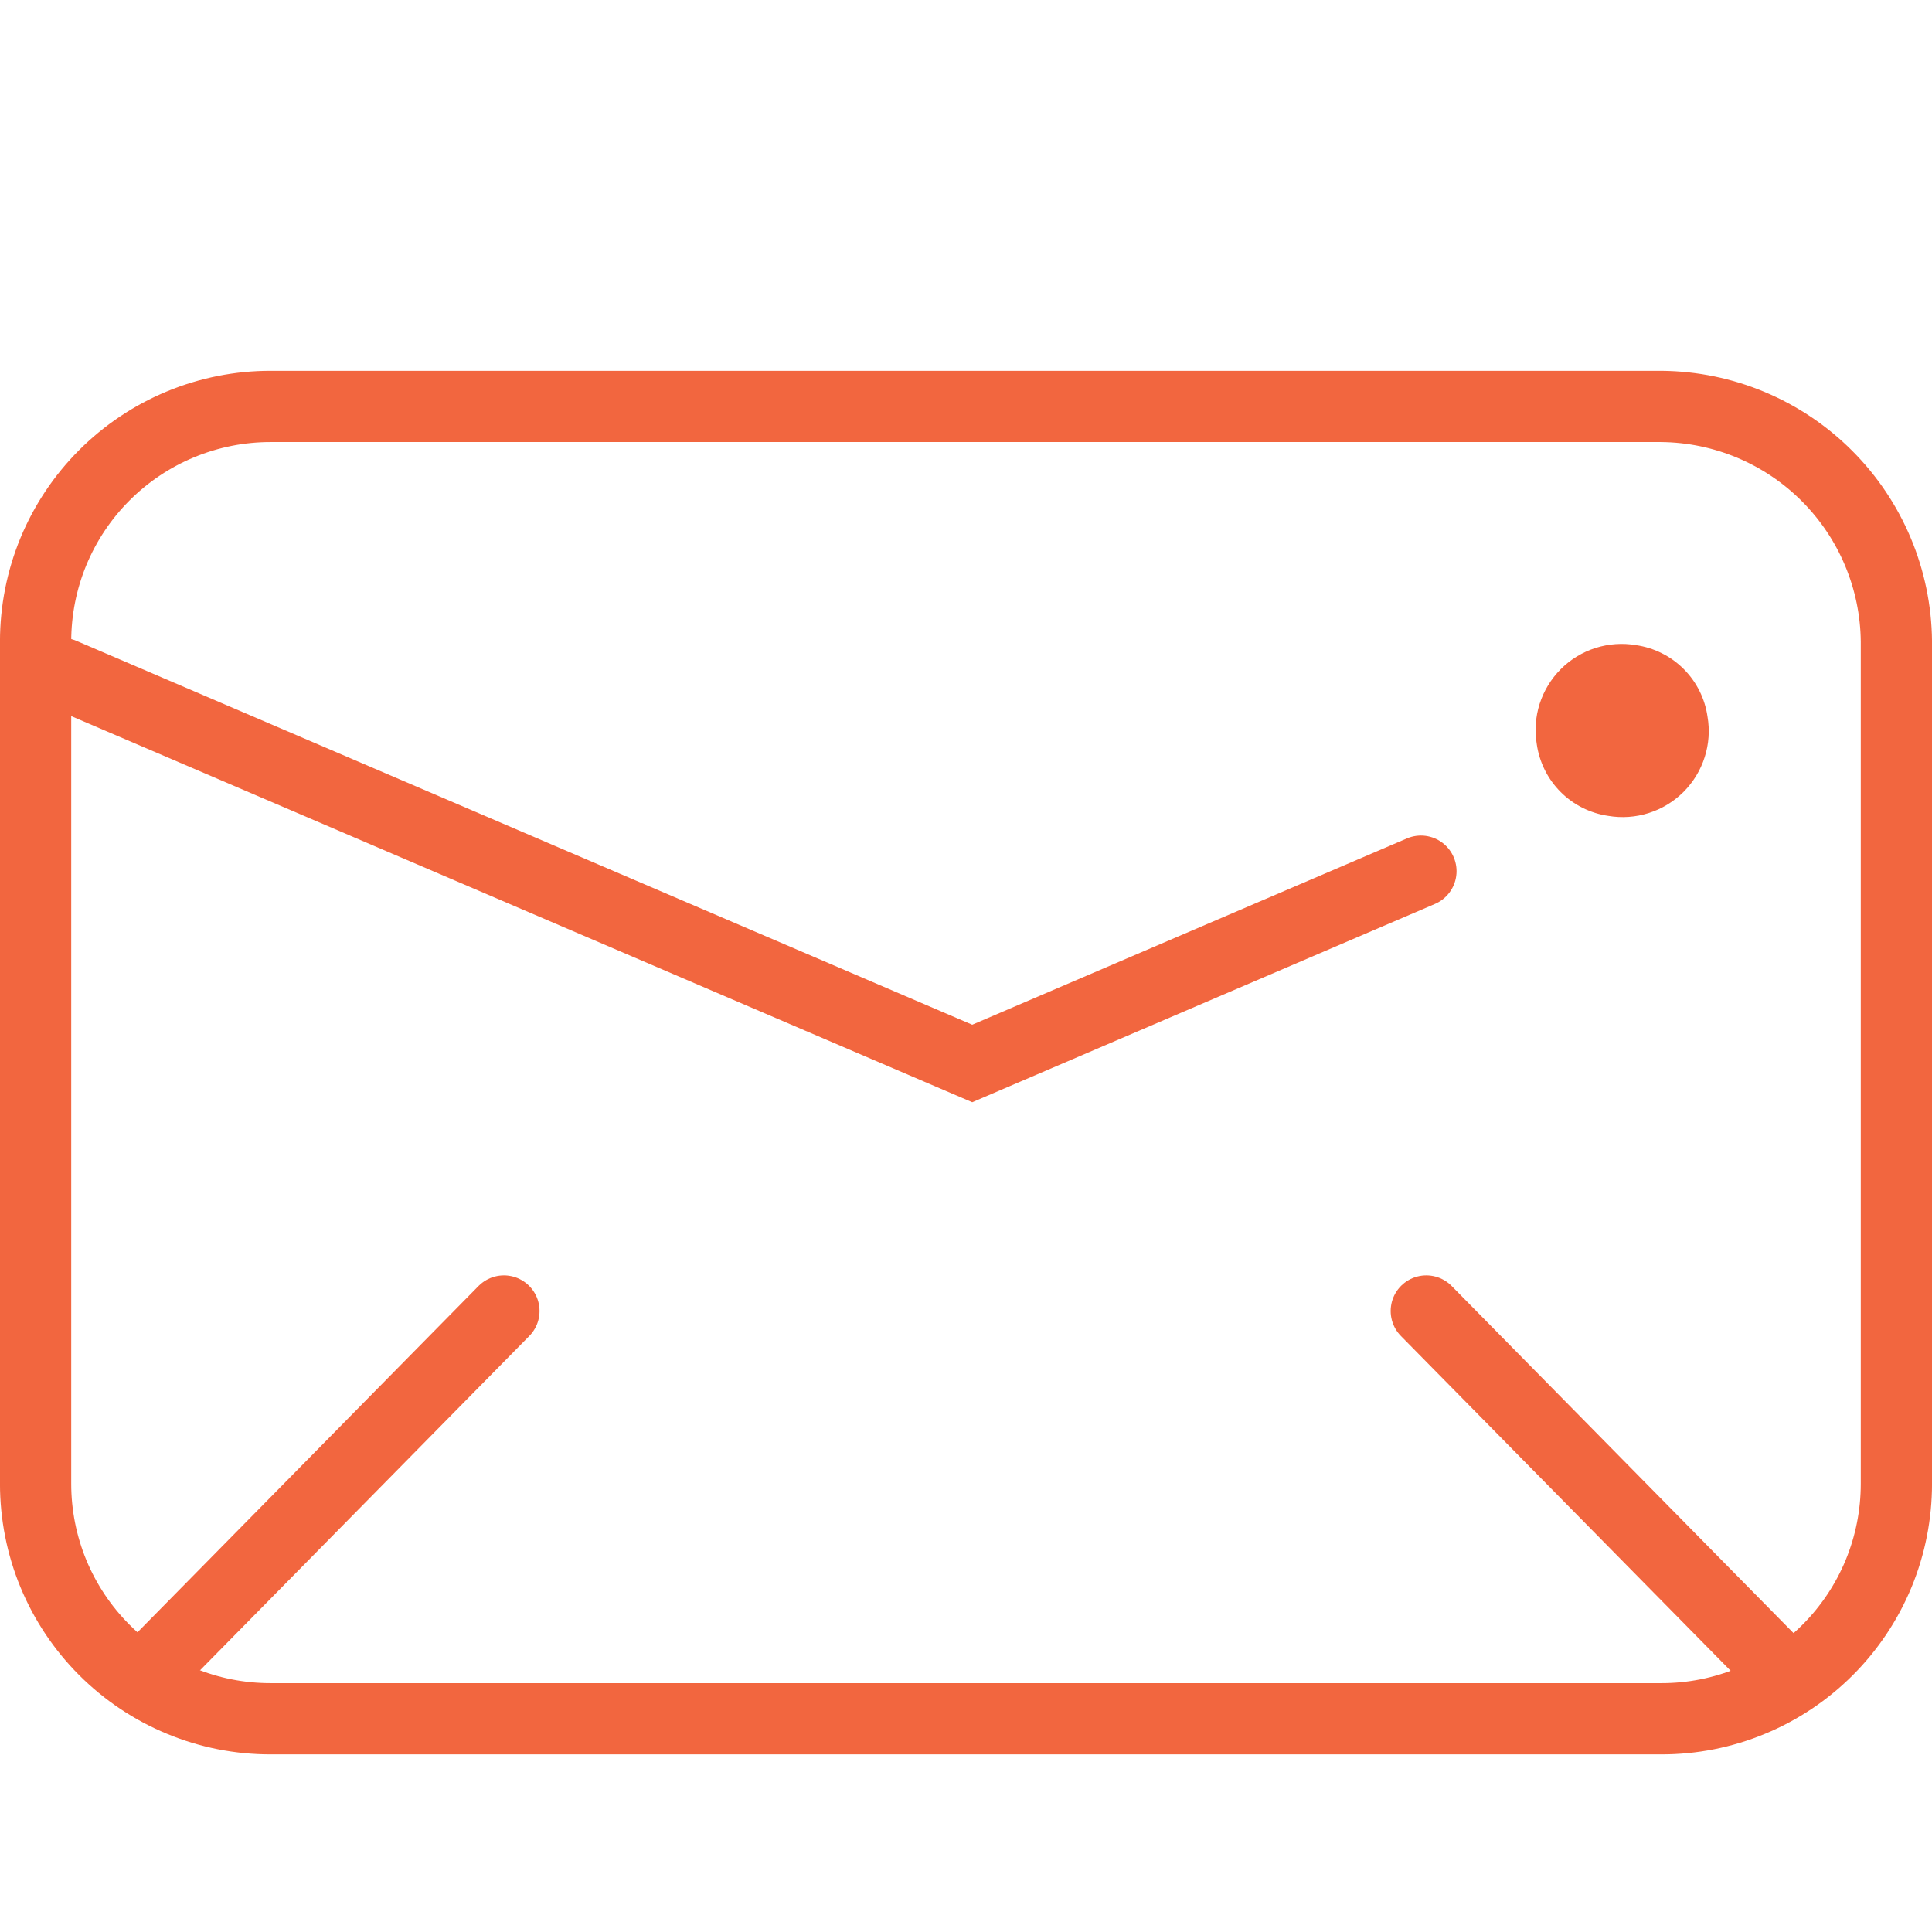 <svg width="40" height="40" viewBox="0 0 40 40" fill="none" xmlns="http://www.w3.org/2000/svg">
<g clip-path="url(#clip0_160_150)">
<rect width="40" height="40" fill=""/>
<path d="M34.396 8.415H5.604C4.964 8.414 4.331 8.54 3.741 8.784C3.15 9.028 2.613 9.387 2.161 9.839C1.709 10.291 1.351 10.827 1.106 11.418C0.862 12.009 0.737 12.642 0.737 13.281V30.719C0.737 31.358 0.862 31.991 1.106 32.582C1.351 33.173 1.709 33.709 2.161 34.161C2.613 34.613 3.15 34.972 3.741 35.216C4.331 35.461 4.964 35.586 5.604 35.585H34.396C35.035 35.586 35.669 35.461 36.259 35.216C36.85 34.972 37.387 34.613 37.839 34.161C38.291 33.709 38.649 33.173 38.894 32.582C39.138 31.991 39.263 31.358 39.263 30.719V13.281C39.251 11.994 38.735 10.763 37.825 9.853C36.915 8.942 35.683 8.426 34.396 8.415Z" stroke="#F2663F" stroke-width="1.475" stroke-miterlimit="10" stroke-linecap="round"/>
<path d="M1.29 13.945L20.129 22.018L29.419 18.037" stroke="#F2663F" stroke-width="1.475" stroke-miterlimit="10" stroke-linecap="round"/>
<path d="M35.17 14.866C35.214 15.118 35.196 15.376 35.118 15.62C35.041 15.863 34.906 16.084 34.726 16.265C34.545 16.445 34.324 16.58 34.081 16.657C33.837 16.735 33.579 16.753 33.327 16.71C32.992 16.662 32.682 16.507 32.442 16.267C32.203 16.028 32.048 15.717 32 15.383C31.957 15.131 31.975 14.872 32.052 14.629C32.13 14.386 32.264 14.165 32.445 13.984C32.625 13.803 32.846 13.669 33.09 13.591C33.333 13.514 33.592 13.496 33.843 13.539C34.178 13.587 34.489 13.742 34.728 13.981C34.968 14.221 35.123 14.531 35.17 14.866Z" fill="#F2663F" stroke="#F2663F" stroke-width="0.369" stroke-miterlimit="10"/>
<path d="M10.433 27.143L3.244 34.442" stroke="#F2663F" stroke-width="1.475" stroke-miterlimit="10" stroke-linecap="round"/>
<path d="M29.53 27.143L36.719 34.442" stroke="#F2663F" stroke-width="1.475" stroke-miterlimit="10" stroke-linecap="round"/>
</g>
<defs>
<clipPath id="clip0_160_150">
<rect width="40" height="40" fill="white"/>
</clipPath>
</defs>
</svg>
